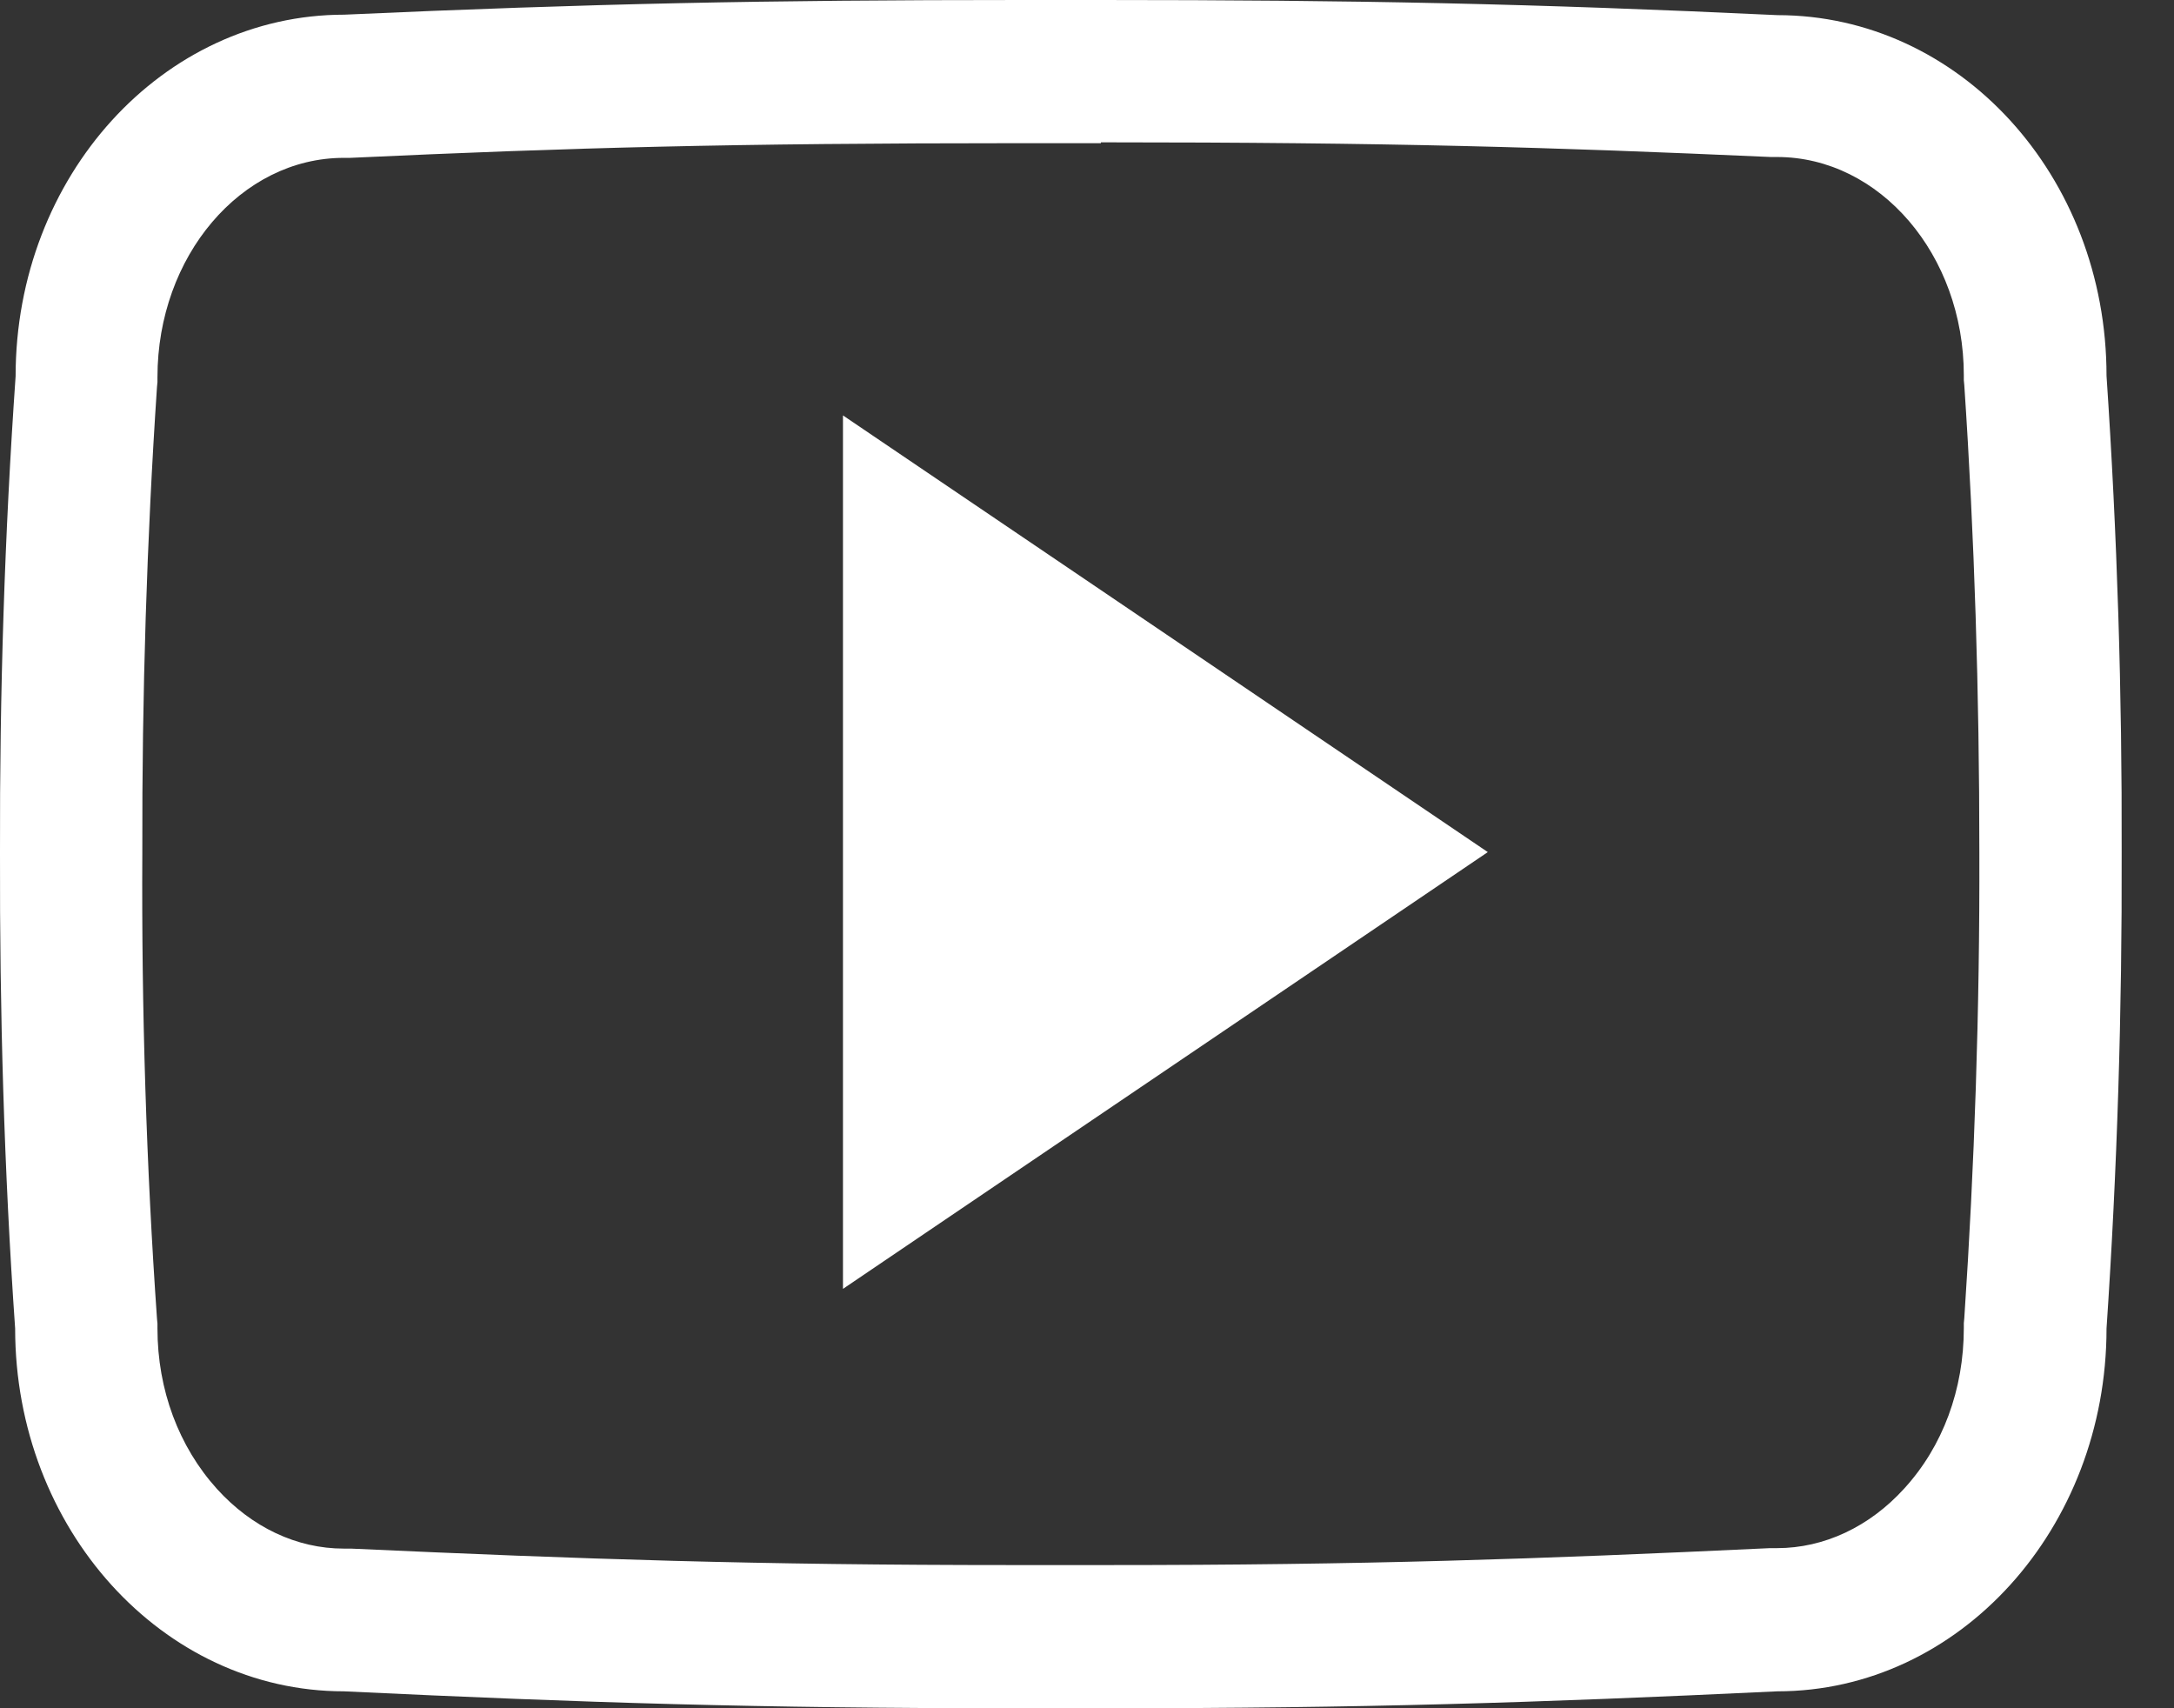 <svg width="28" height="22" viewBox="0 0 28 22" fill="none" xmlns="http://www.w3.org/2000/svg">
<rect x="0" y="0" width="28" height="22" fill="#333333" stroke="none"/>
<path fill-rule="evenodd" clip-rule="evenodd" d="M22.807 2.022C19.977 1.896 17.919 1.833 14.179 1.833V1.844H13.142C9.402 1.844 7.343 1.902 4.508 2.033H4.428C3.105 2.033 2.028 3.299 2.028 4.857V4.92L2.022 4.983C1.891 6.936 1.828 8.952 1.833 10.974V10.986C1.822 13.008 1.885 15.029 2.022 16.983L2.028 17.046V17.109C2.028 17.899 2.303 18.632 2.795 19.176C3.242 19.669 3.821 19.944 4.428 19.944H4.52C7.527 20.081 9.728 20.156 13.039 20.156H13.658H14.265C17.564 20.156 19.766 20.081 22.796 19.938H22.887C23.494 19.938 24.078 19.663 24.525 19.171C25.024 18.626 25.293 17.893 25.293 17.103V17.04L25.299 16.977C25.43 15.029 25.499 13.008 25.493 10.969C25.493 8.929 25.43 6.908 25.299 4.96L25.293 4.897V4.834C25.293 3.282 24.21 2.022 22.887 2.022H22.807ZM13.663 0H14.179C17.484 0 19.72 0.046 22.893 0.195C25.235 0.195 27.131 2.262 27.131 4.84C27.269 6.89 27.332 8.929 27.326 10.974C27.332 13.019 27.269 15.064 27.131 17.109C27.131 19.686 25.235 21.782 22.893 21.782C19.748 21.931 17.547 22 14.276 22H13.663H13.039C9.768 22 7.567 21.931 4.428 21.782C2.091 21.782 0.195 19.686 0.195 17.109C0.052 15.064 -0.005 13.025 0 10.98C-0.005 8.935 0.058 6.896 0.201 4.846C0.201 2.268 2.097 0.189 4.434 0.189C7.607 0.046 9.849 0 13.148 0H13.663ZM10.857 5.35V16.599L19.162 10.974L10.857 5.35Z" fill="white"/>
</svg>

